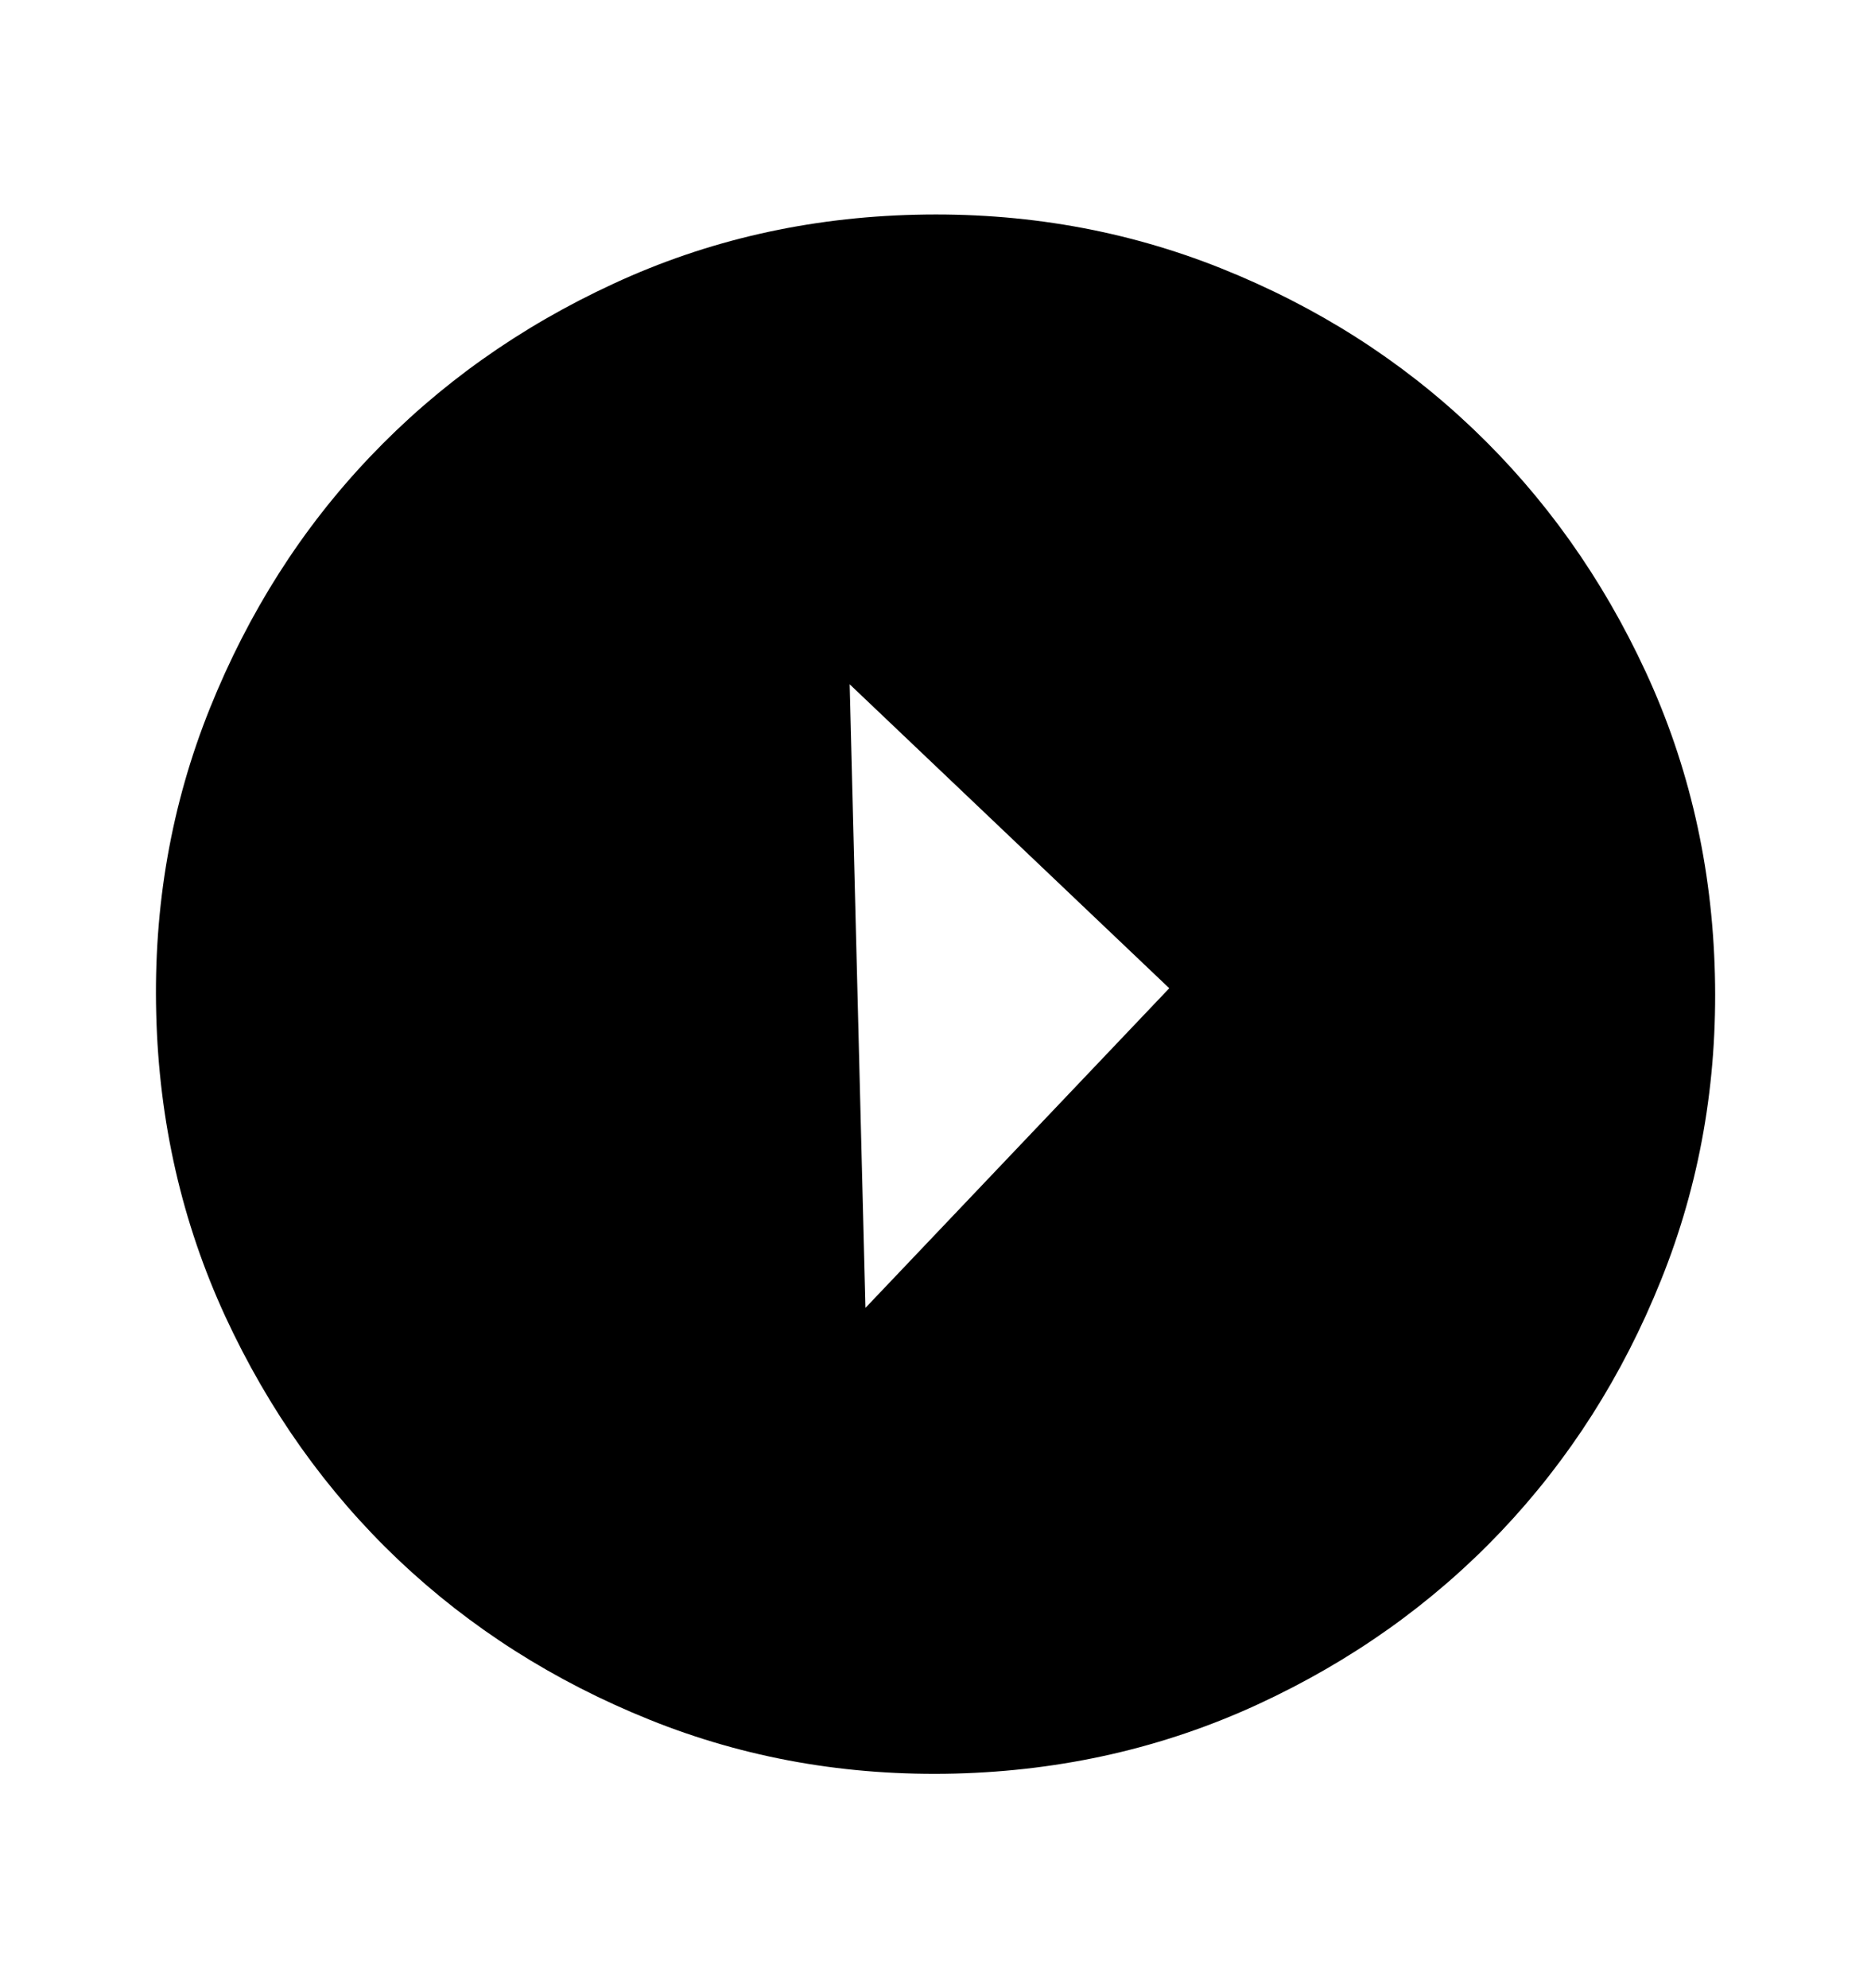 <svg width="16" height="17" viewBox="0 0 16 17" fill="none" xmlns="http://www.w3.org/2000/svg">
<path d="M9.999 8.45L7.266 5.851L7.401 11.183L9.999 8.45ZM14.665 8.332C14.688 9.253 14.535 10.124 14.205 10.944C13.876 11.764 13.419 12.481 12.835 13.096C12.25 13.711 11.557 14.204 10.755 14.574C9.952 14.944 9.09 15.141 8.169 15.165C7.247 15.188 6.376 15.035 5.556 14.705C4.736 14.375 4.019 13.918 3.404 13.335C2.79 12.751 2.297 12.057 1.926 11.255C1.556 10.452 1.359 9.59 1.336 8.669C1.312 7.748 1.465 6.877 1.795 6.056C2.125 5.236 2.581 4.518 3.166 3.904C3.75 3.29 4.443 2.797 5.246 2.426C6.048 2.054 6.91 1.858 7.831 1.836C8.753 1.814 9.624 1.967 10.444 2.295C11.264 2.623 11.981 3.08 12.596 3.666C13.21 4.251 13.703 4.944 14.074 5.746C14.445 6.547 14.642 7.409 14.665 8.332Z" fill="black"/>
</svg>
